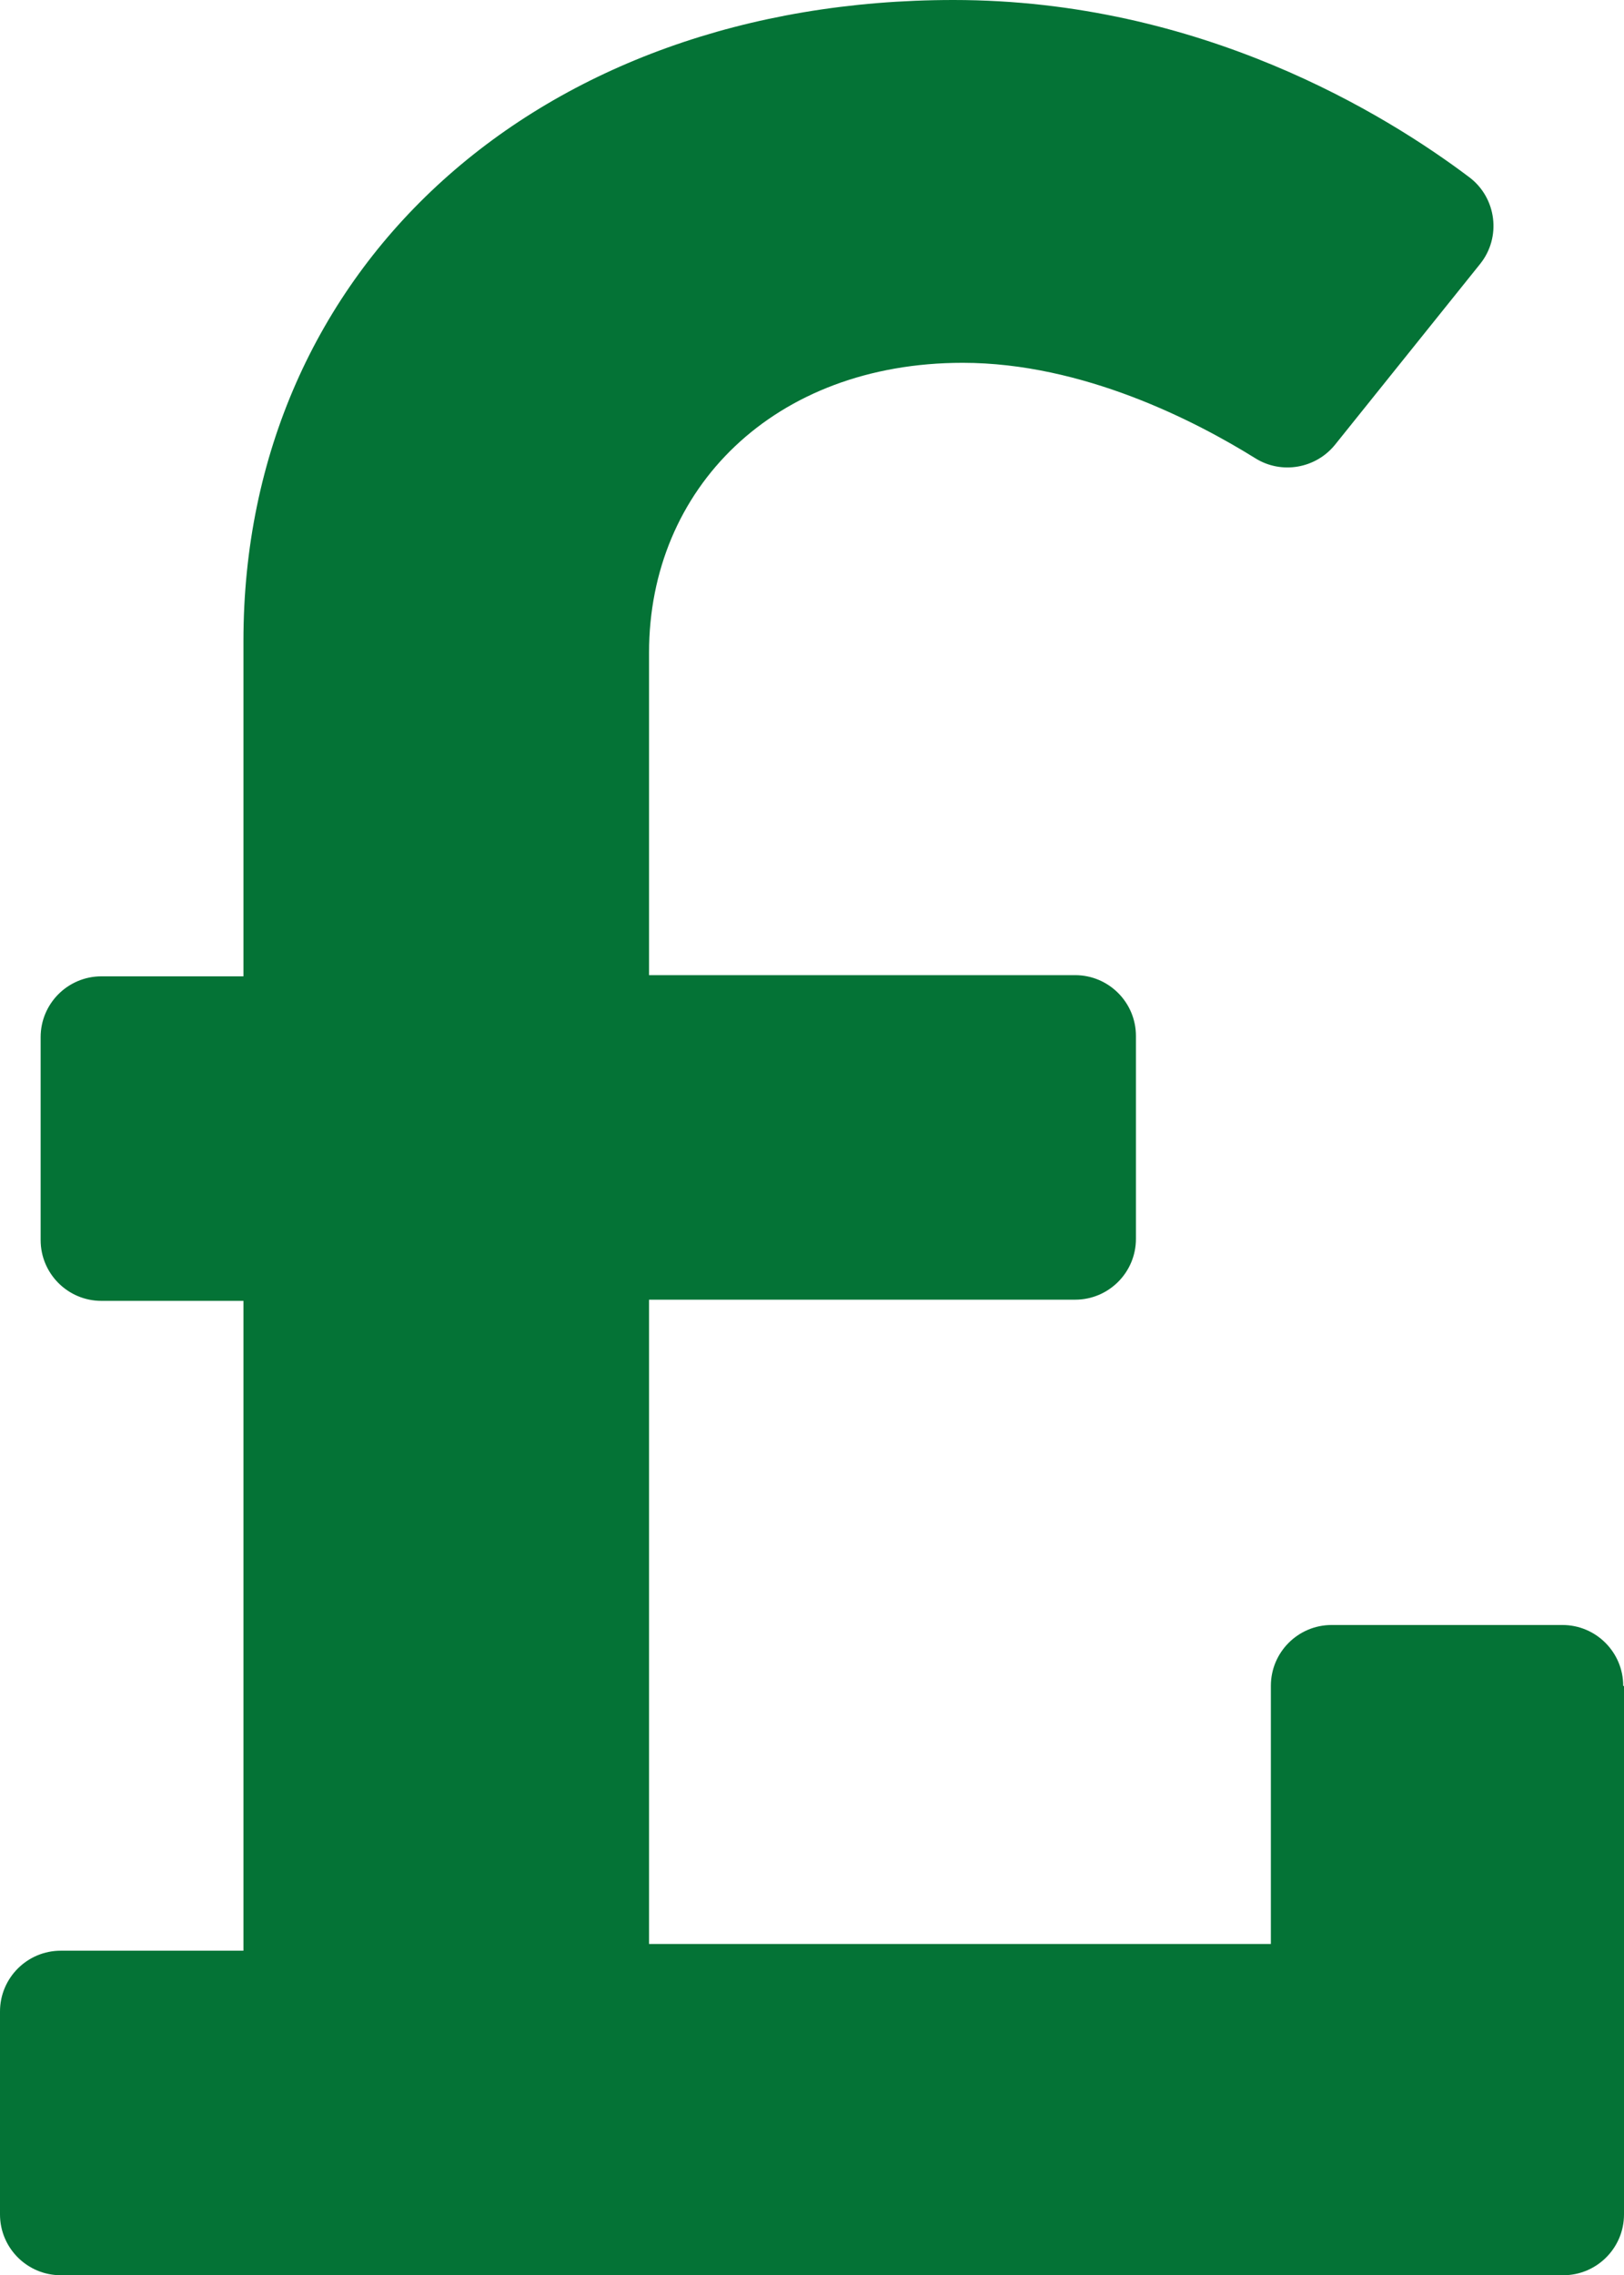 <?xml version="1.0" encoding="UTF-8"?><svg id="Layer_2" xmlns="http://www.w3.org/2000/svg" viewBox="0 0 41.16 57.63"><defs><style>.cls-1{fill:#047336;}</style></defs><g id="Layer_1-2"><path class="cls-1" d="m41.16,42.71v13.38c0,.85-.69,1.54-1.54,1.54H1.54c-.85,0-1.54-.69-1.54-1.54v-5.14c0-.85.69-1.54,1.54-1.54h4.63v-16.46h-3.6c-.85,0-1.54-.69-1.54-1.54v-5.14c0-.85.69-1.54,1.54-1.54h3.6v-8.5C6.17,6.78,13.64,0,24.17,0c6.26,0,10.96,2.9,13.07,4.49.69.52.82,1.52.27,2.2l-3.67,4.57c-.49.61-1.36.76-2.02.35-1.51-.94-4.37-2.42-7.42-2.42-4.79,0-7.95,3.19-7.95,7.34v8.17h10.8c.85,0,1.54.69,1.54,1.54v5.14c0,.85-.69,1.54-1.54,1.54h-10.8v16.32h15.76v-6.54c0-.85.69-1.54,1.54-1.54h5.85c.85,0,1.54.69,1.54,1.54Z"/></g></svg>